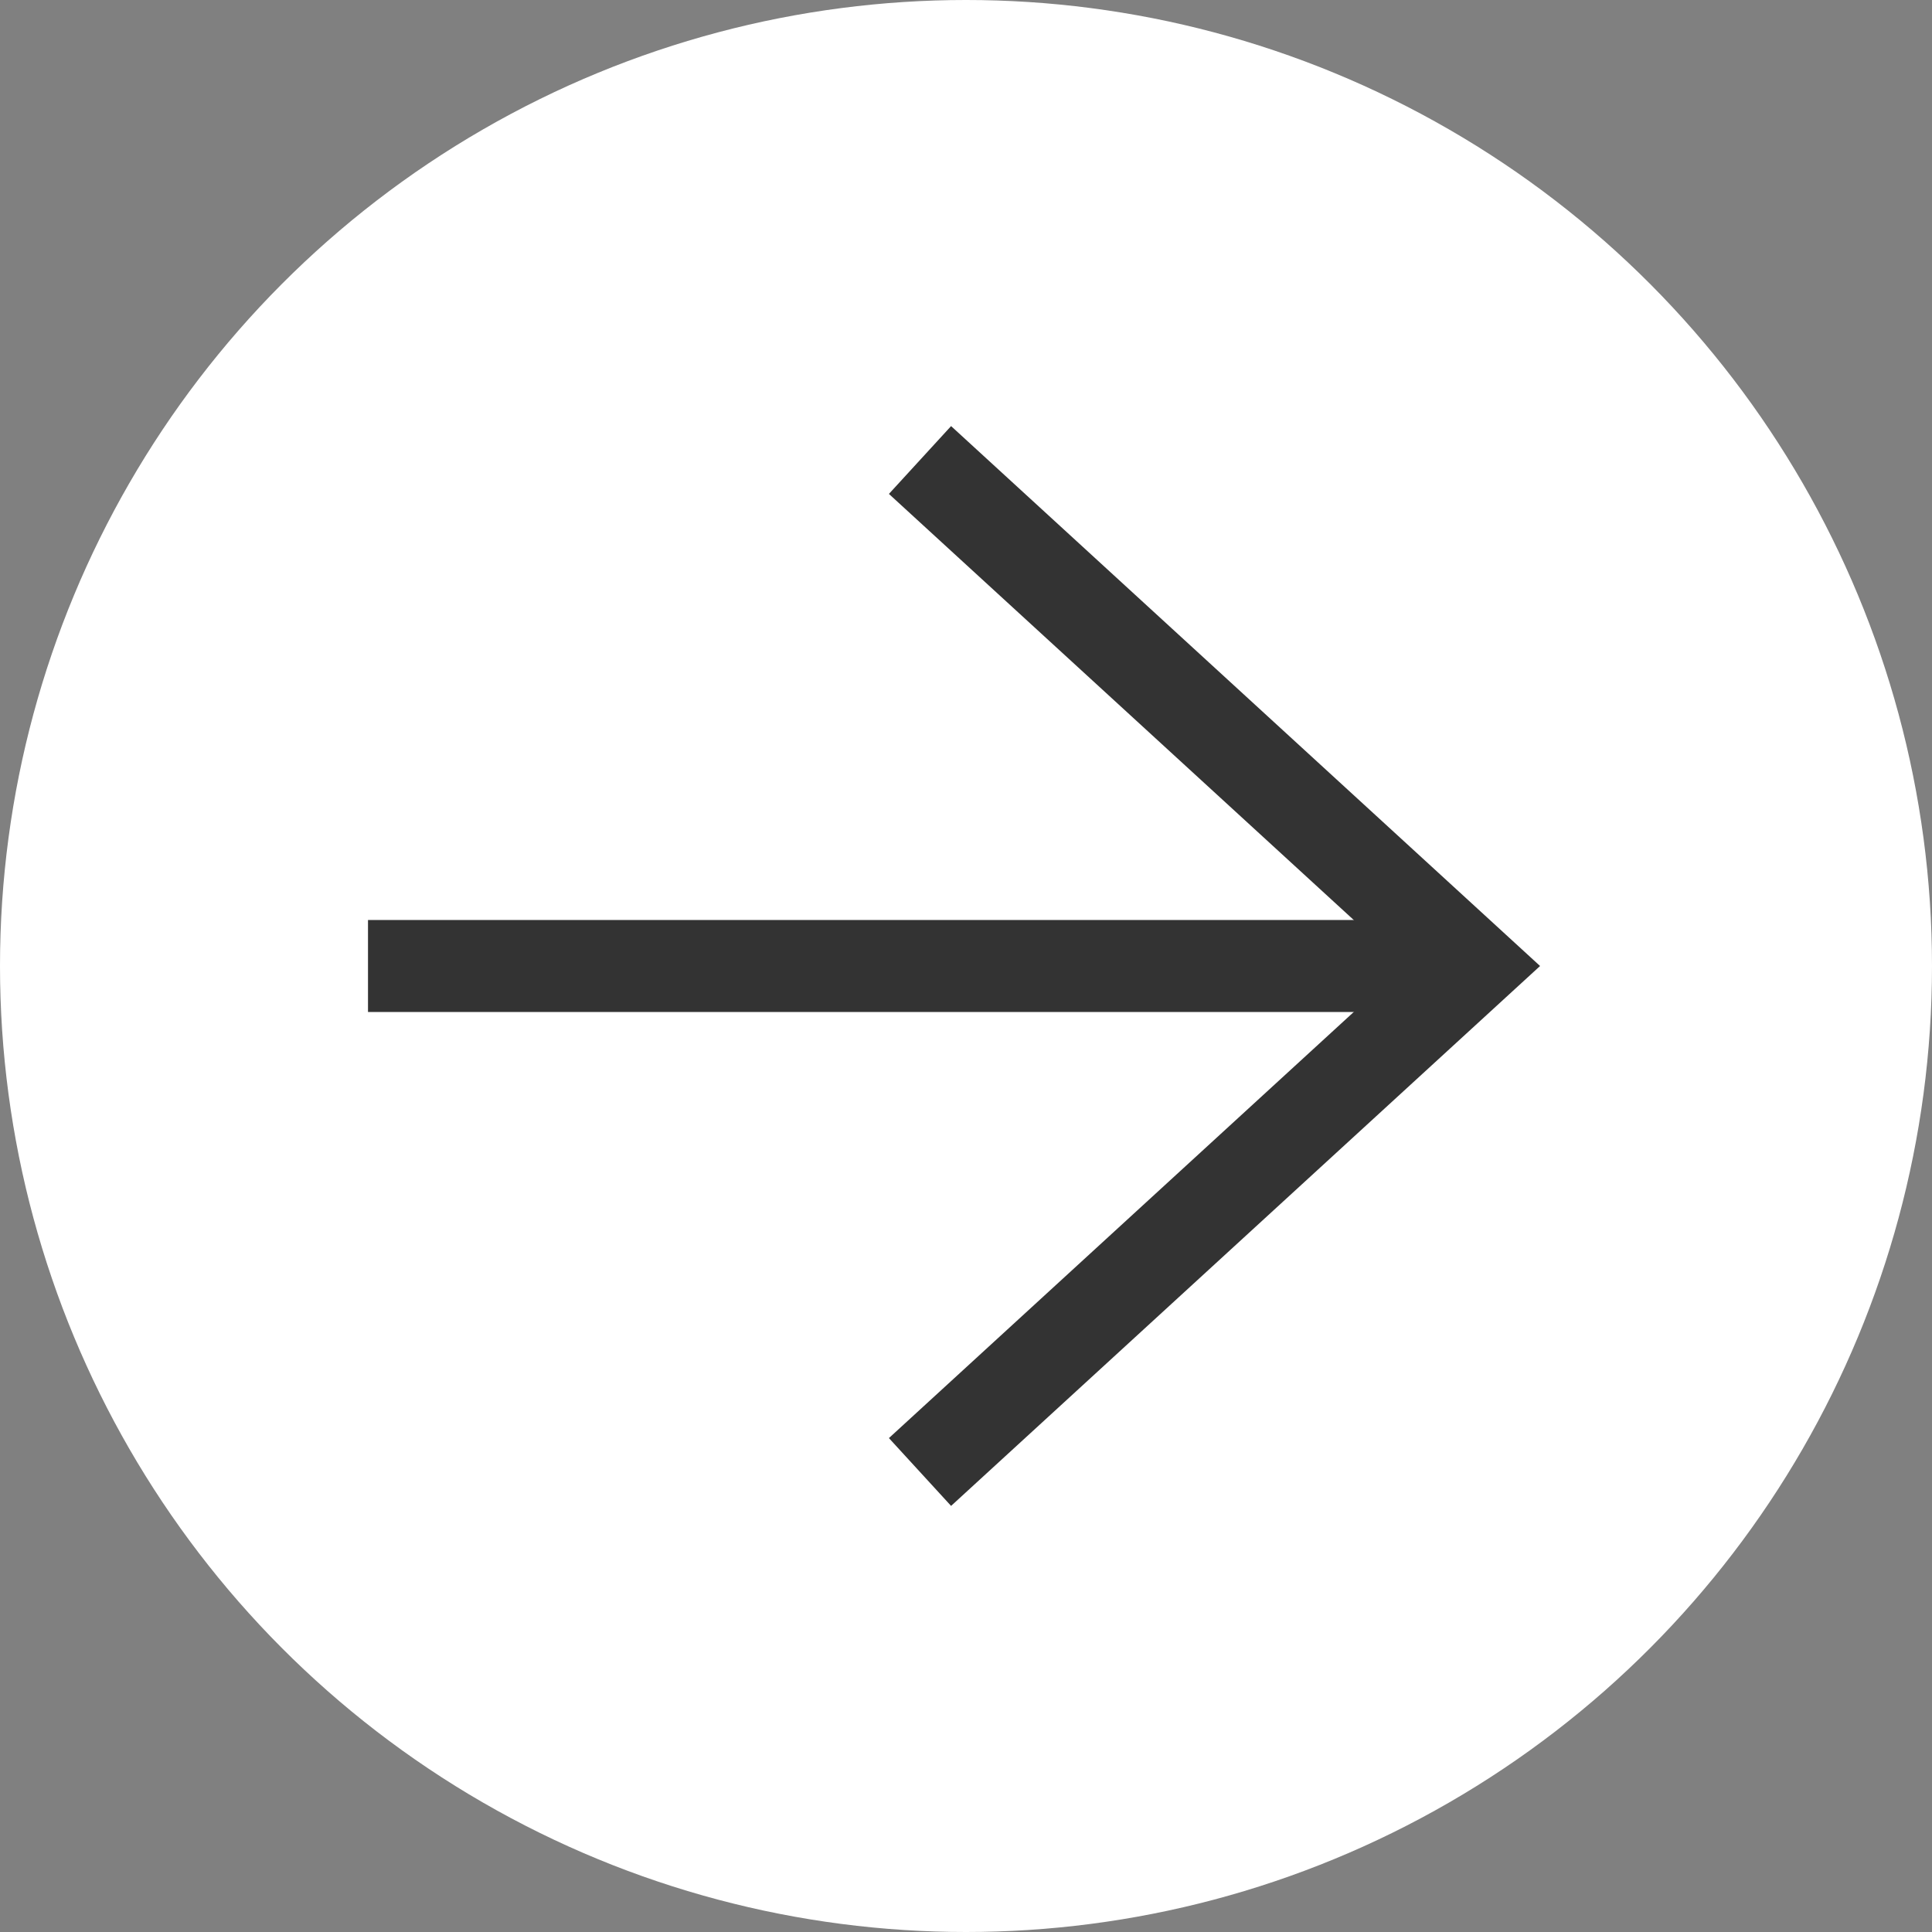 <svg width="21" height="21" viewBox="0 0 21 21" fill="none" xmlns="http://www.w3.org/2000/svg">
<rect x="0" y="0" width="21" height="21" fill="#808080" stroke="none"/>
<circle cx="10.5" cy="10.5" r="10.5" fill="white"/>
<path d="M10 5L16 10.5L10 16" stroke="#333333"/>
<line x1="4" y1="10.5" x2="16" y2="10.5" stroke="#333333"/>
</svg>
